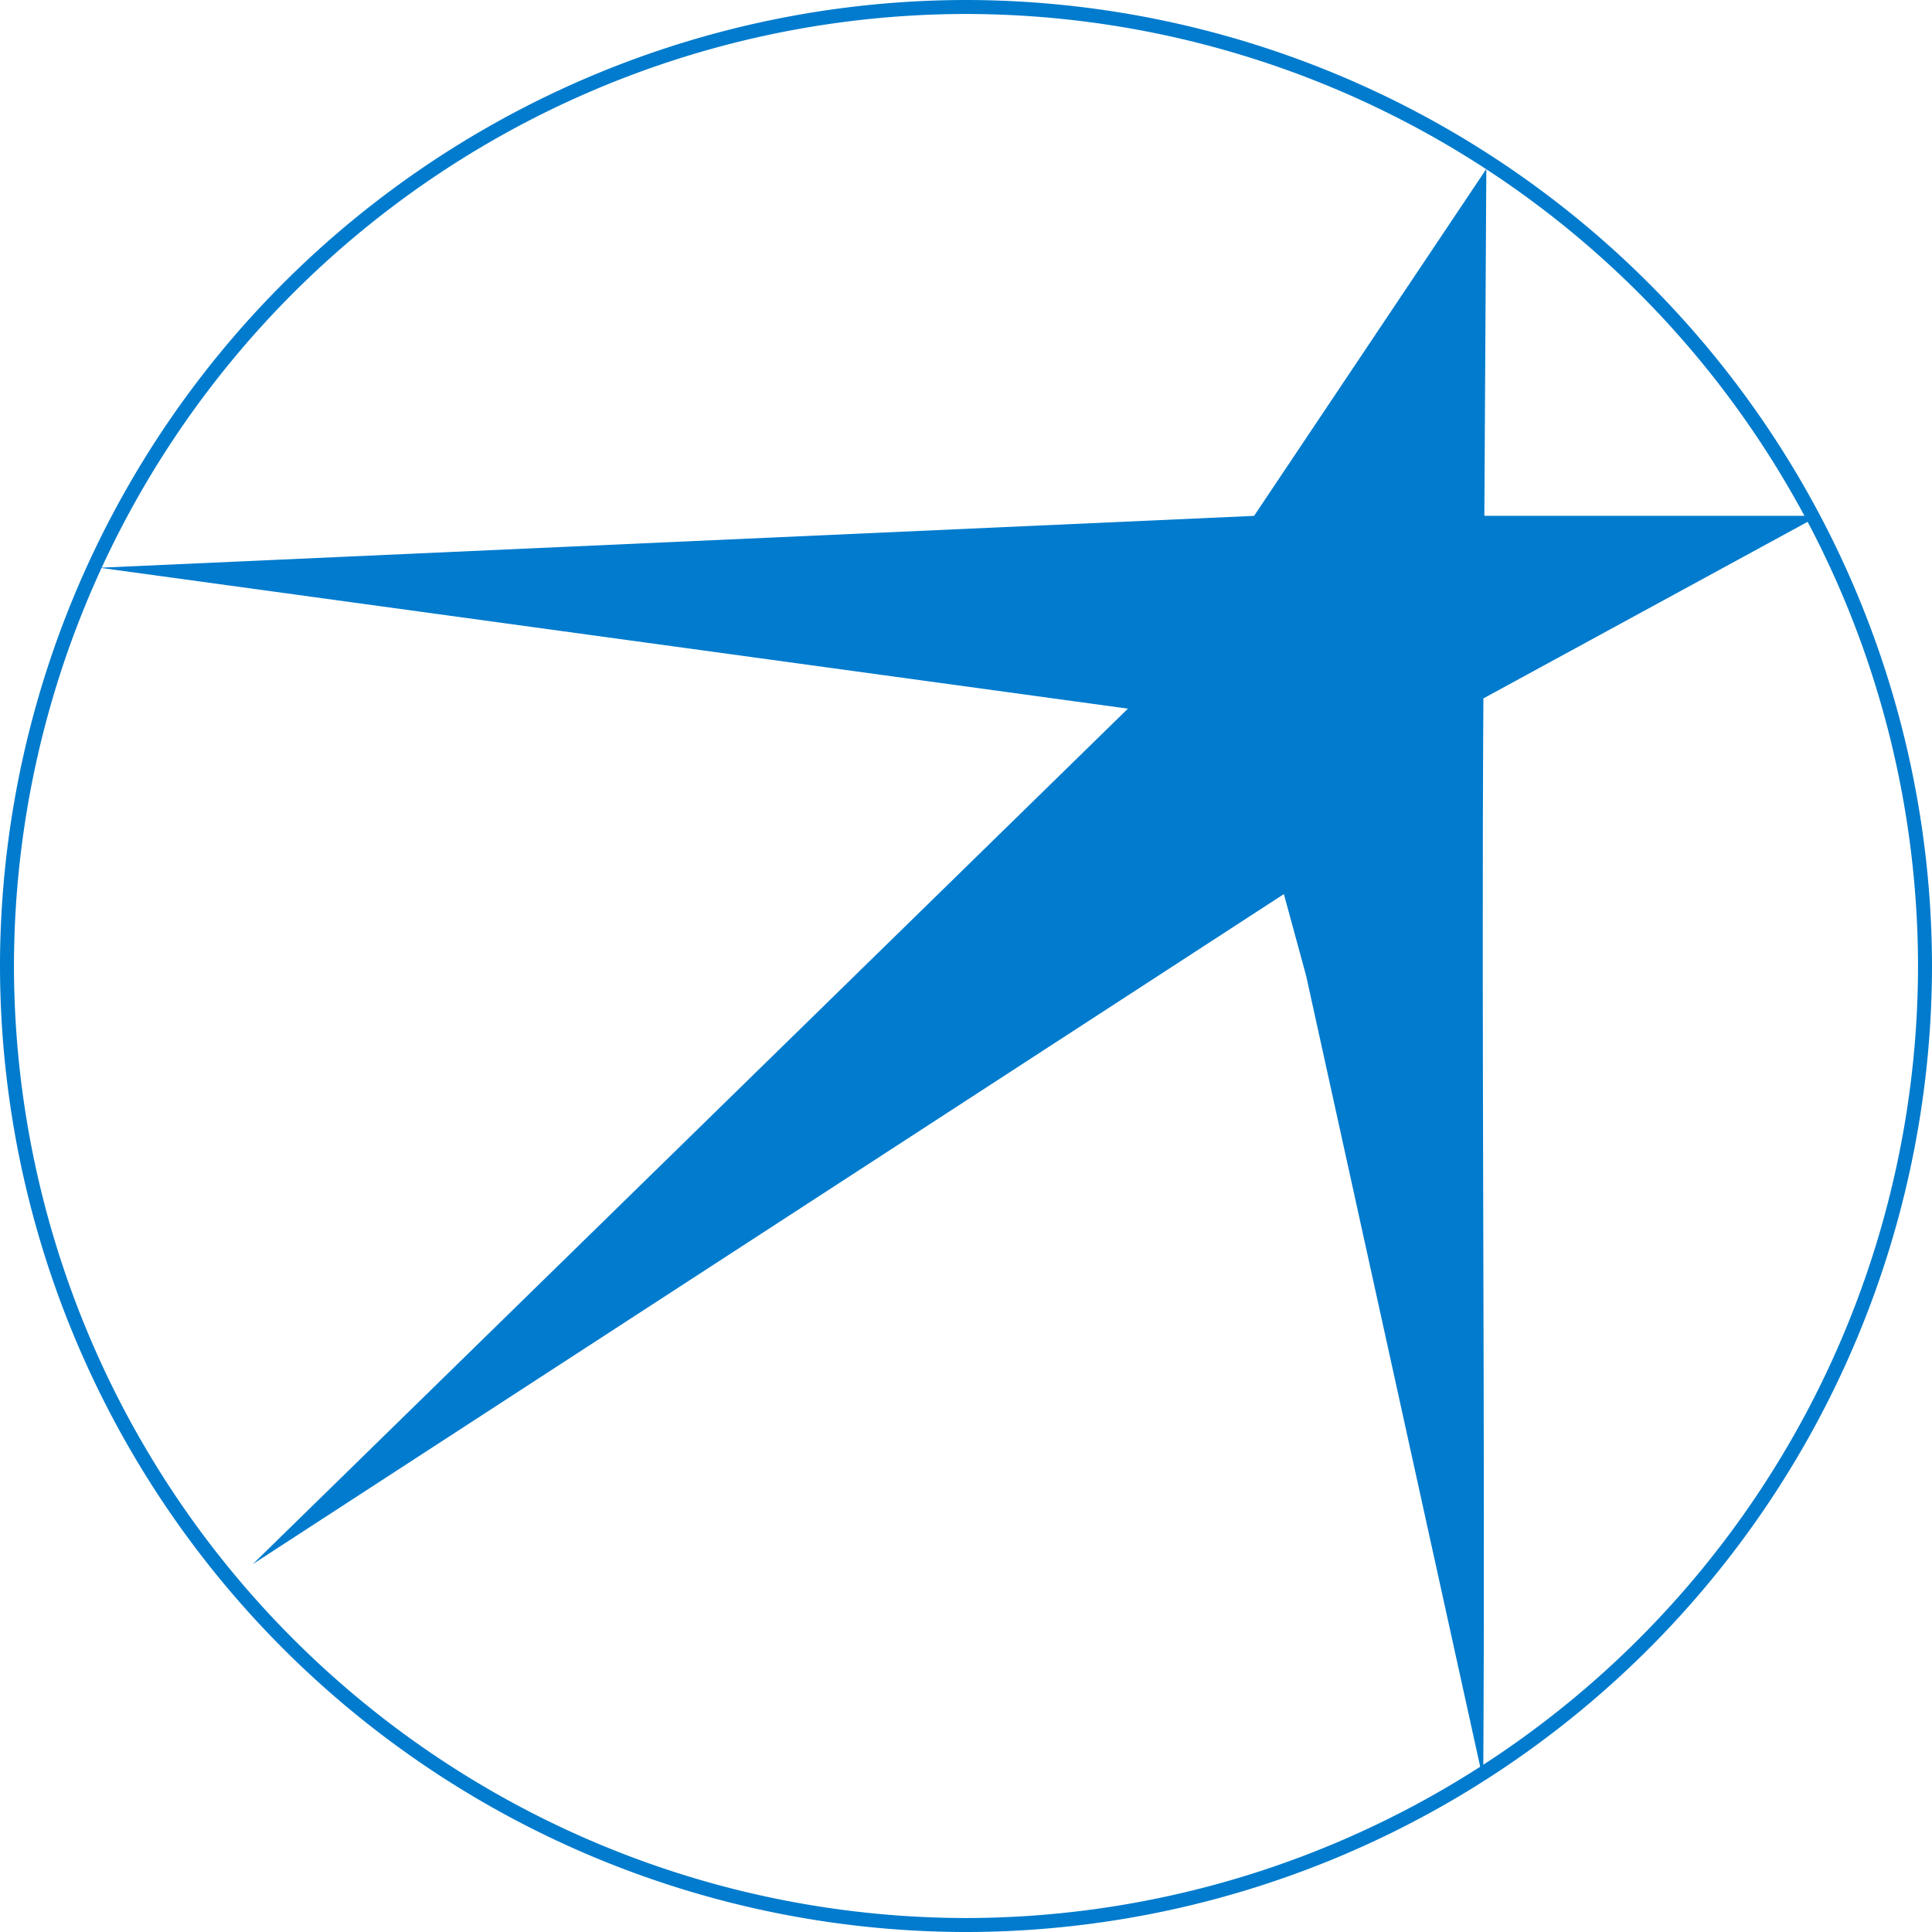 <svg xmlns="http://www.w3.org/2000/svg" width="130.383" height="130.384" viewBox="0 0 130.383 130.384">
  <g id="グループ_1335" data-name="グループ 1335" transform="translate(-423.809 -2115.095)">
    <path id="パス_550" data-name="パス 550" d="M2240.339-5513.969q-.068,11.7-.133,23.409h22.557l-22.622,12.321c-.145,23.46.134,49.565-.011,73.025l-11.953-54.313-1.5-5.506-69.581,45.216,59.055-57.73-69.4-9.51,77.915-3.5Z" transform="translate(-1716.224 7640.466)" fill="#007bcd"/>
    <g id="グループ_419" data-name="グループ 419" transform="translate(-1716.224 7640.466)">
      <path id="パス_551" data-name="パス 551" d="M2205.224-5394.987a65.266,65.266,0,0,1-65.191-65.192,65.265,65.265,0,0,1,65.191-65.192,65.266,65.266,0,0,1,65.192,65.192A65.267,65.267,0,0,1,2205.224-5394.987Zm0-129.441a64.322,64.322,0,0,0-64.249,64.249,64.32,64.32,0,0,0,64.249,64.248,64.32,64.32,0,0,0,64.249-64.248A64.322,64.322,0,0,0,2205.224-5524.428Z" fill="#007bcd"/>
    </g>
  </g>
</svg>
